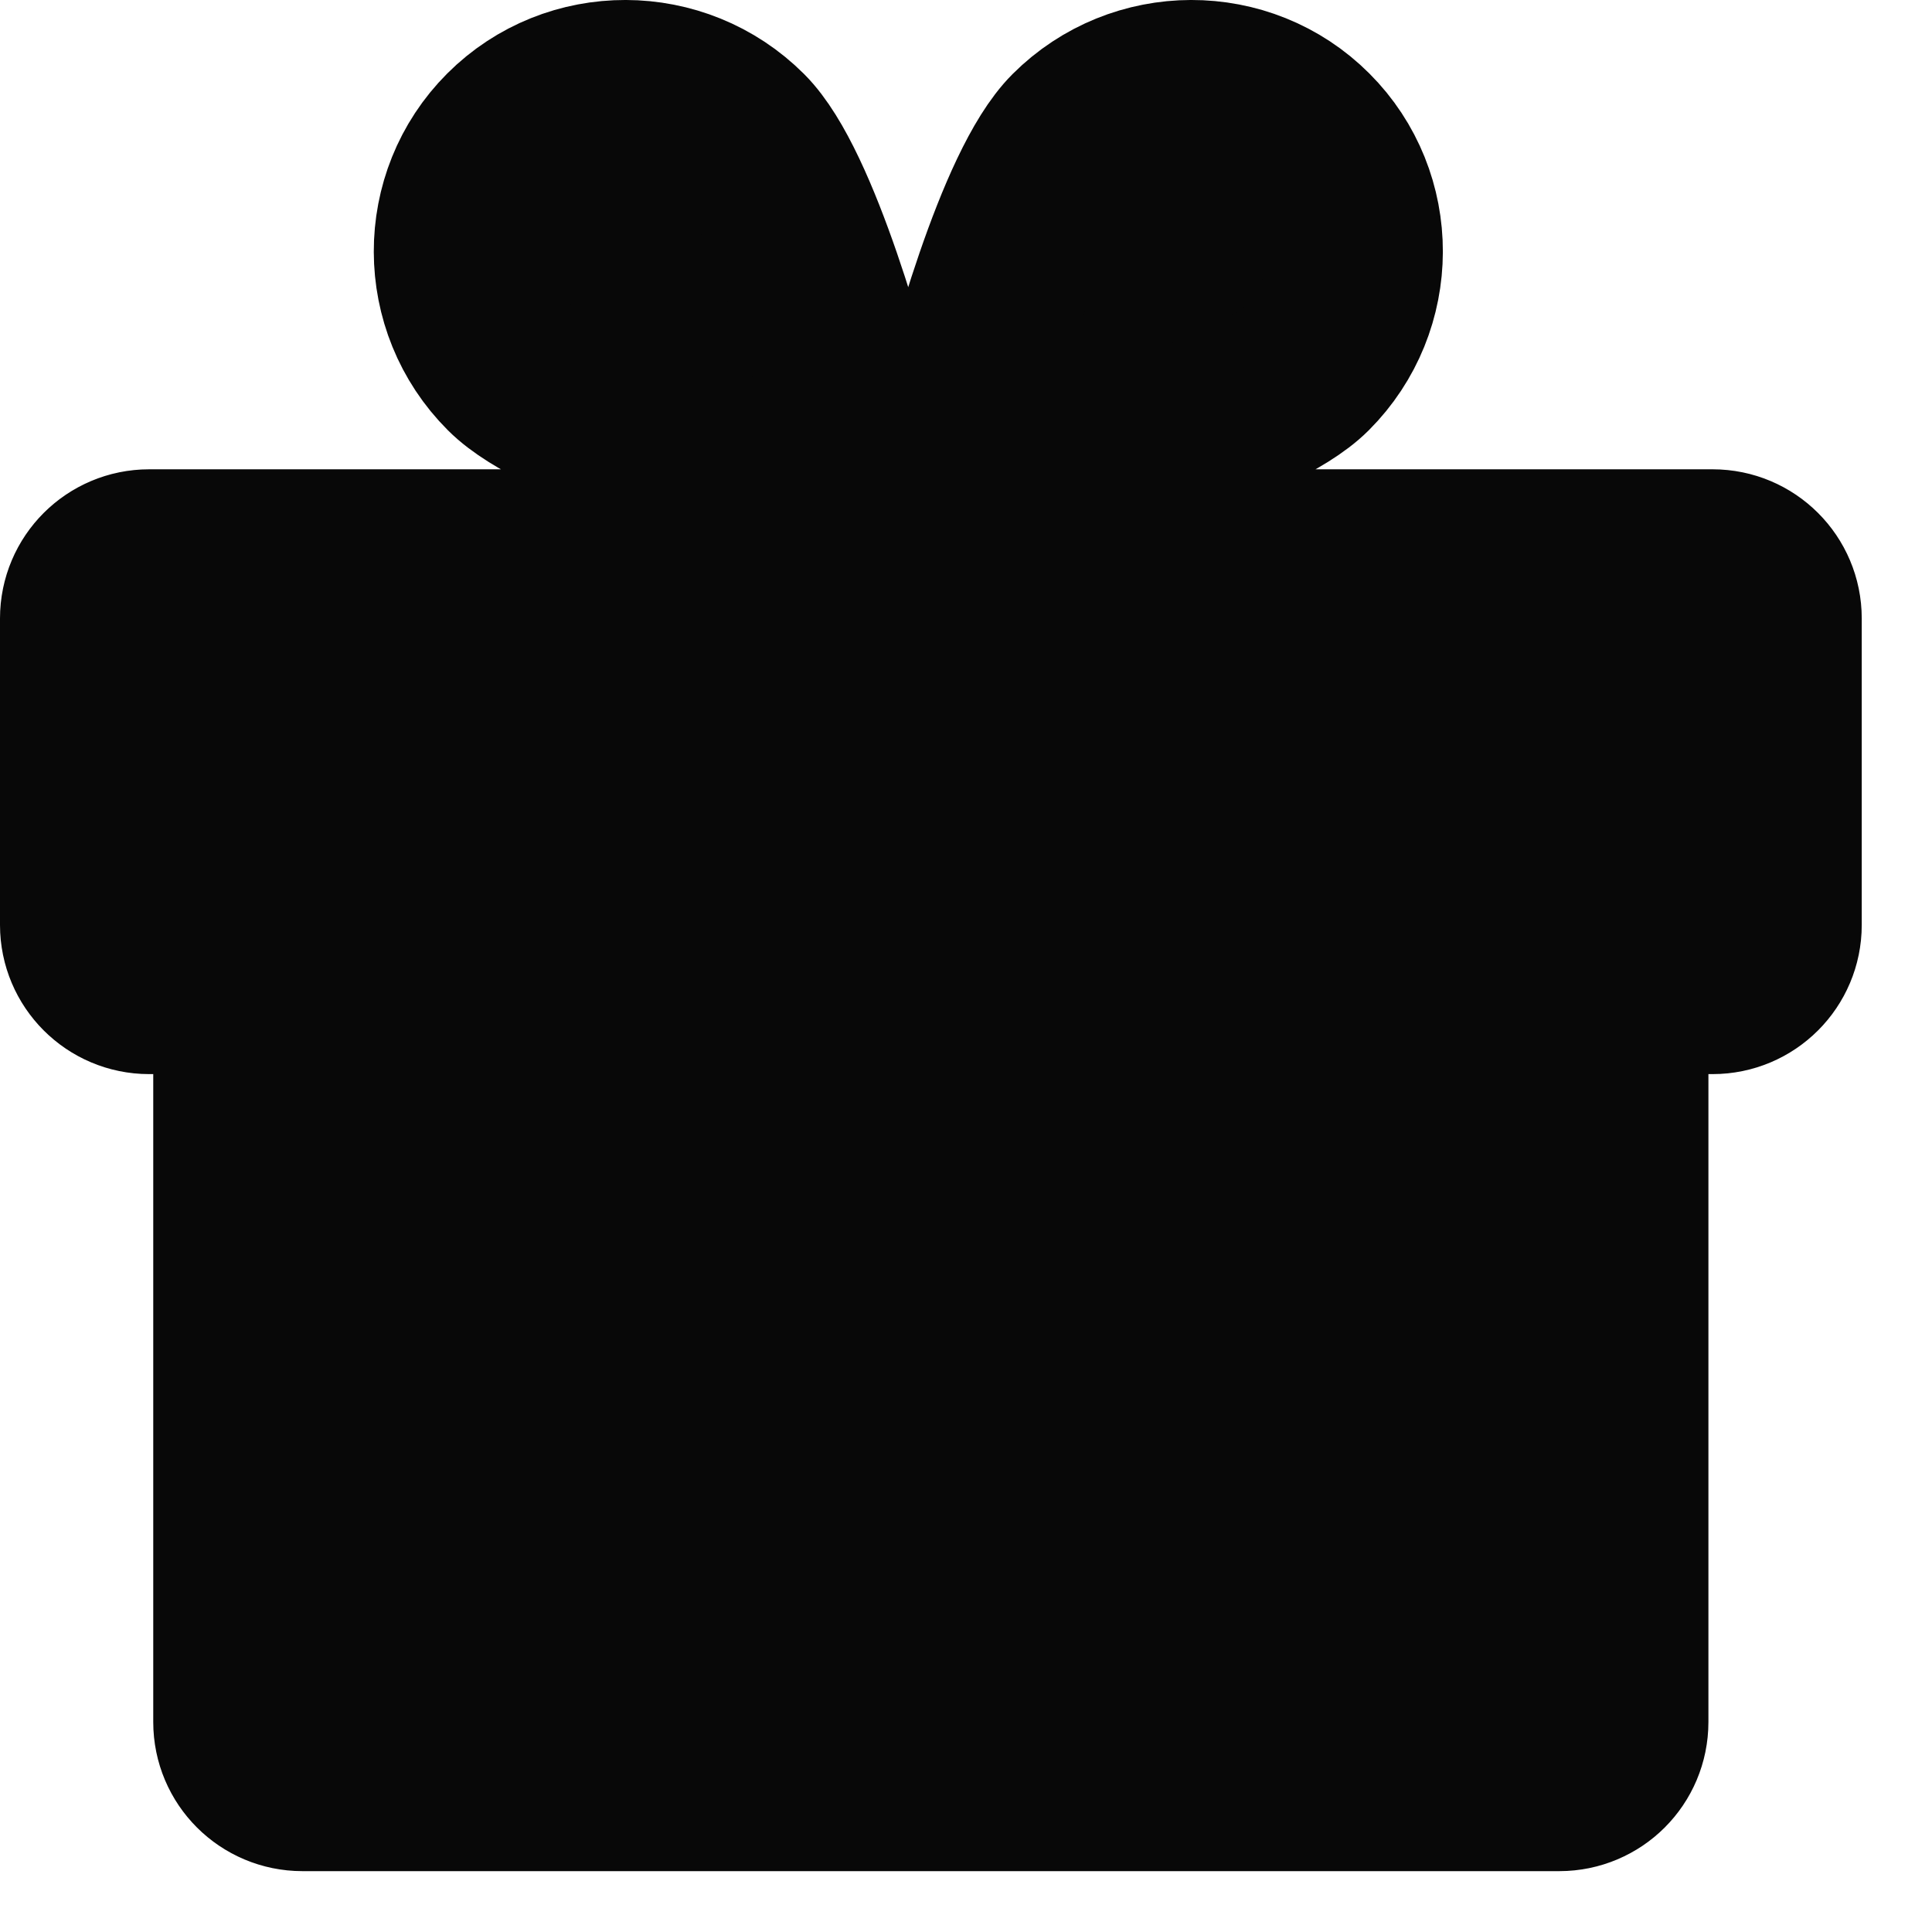 <?xml version="1.0" encoding="UTF-8"?> <svg xmlns="http://www.w3.org/2000/svg" width="22" height="22" viewBox="0 0 22 22" fill="none"><path d="M9.15 5.506C9.322 5.545 9.505 5.497 9.629 5.373C9.754 5.248 9.801 5.066 9.762 4.893C9.607 4.26 9.036 2.137 8.449 1.55C7.718 0.819 6.528 0.816 5.8 1.544C5.073 2.271 5.075 3.461 5.807 4.192C6.403 4.789 8.516 5.351 9.15 5.506Z" fill="#080808"></path><path d="M10.924 4.893C10.885 5.066 10.933 5.248 11.057 5.373C11.182 5.497 11.364 5.545 11.537 5.506C12.171 5.351 14.293 4.779 14.88 4.192C15.611 3.461 15.614 2.271 14.886 1.544C14.159 0.816 12.969 0.819 12.238 1.55C11.641 2.147 11.079 4.259 10.924 4.893Z" fill="#080808"></path><path d="M1 7.042C1 6.656 1.313 6.344 1.698 6.344H19.502C19.887 6.344 20.2 6.656 20.2 7.042V10.533C20.2 10.918 19.887 11.231 19.502 11.231H1.698C1.313 11.231 1 10.918 1 10.533V7.042Z" fill="#080808"></path><path d="M2.745 19.609C2.745 19.995 3.058 20.307 3.444 20.307H17.756C18.142 20.307 18.454 19.995 18.454 19.609V11.231H2.745V19.609Z" fill="#080808"></path><path d="M10.774 20.307V6.344M9.15 5.506C9.322 5.545 9.505 5.497 9.629 5.373C9.754 5.248 9.801 5.066 9.762 4.893C9.607 4.26 9.036 2.137 8.449 1.55C7.718 0.819 6.528 0.816 5.8 1.544C5.073 2.271 5.075 3.461 5.807 4.192C6.403 4.789 8.516 5.351 9.15 5.506ZM10.924 4.893C10.885 5.066 10.933 5.248 11.057 5.373C11.182 5.497 11.364 5.545 11.537 5.506C12.171 5.351 14.293 4.779 14.88 4.192C15.611 3.461 15.614 2.271 14.886 1.544C14.159 0.816 12.969 0.819 12.238 1.55C11.641 2.147 11.079 4.259 10.924 4.893ZM1.698 11.231H19.502C19.887 11.231 20.2 10.918 20.2 10.533V7.042C20.2 6.656 19.887 6.344 19.502 6.344H1.698C1.313 6.344 1 6.656 1 7.042V10.533C1 10.918 1.313 11.231 1.698 11.231ZM18.454 11.231V19.609C18.454 19.995 18.142 20.307 17.756 20.307H3.444C3.058 20.307 2.745 19.995 2.745 19.609V11.231H18.454Z" stroke="#080808" stroke-width="2" stroke-linecap="round" stroke-linejoin="round"></path></svg> 